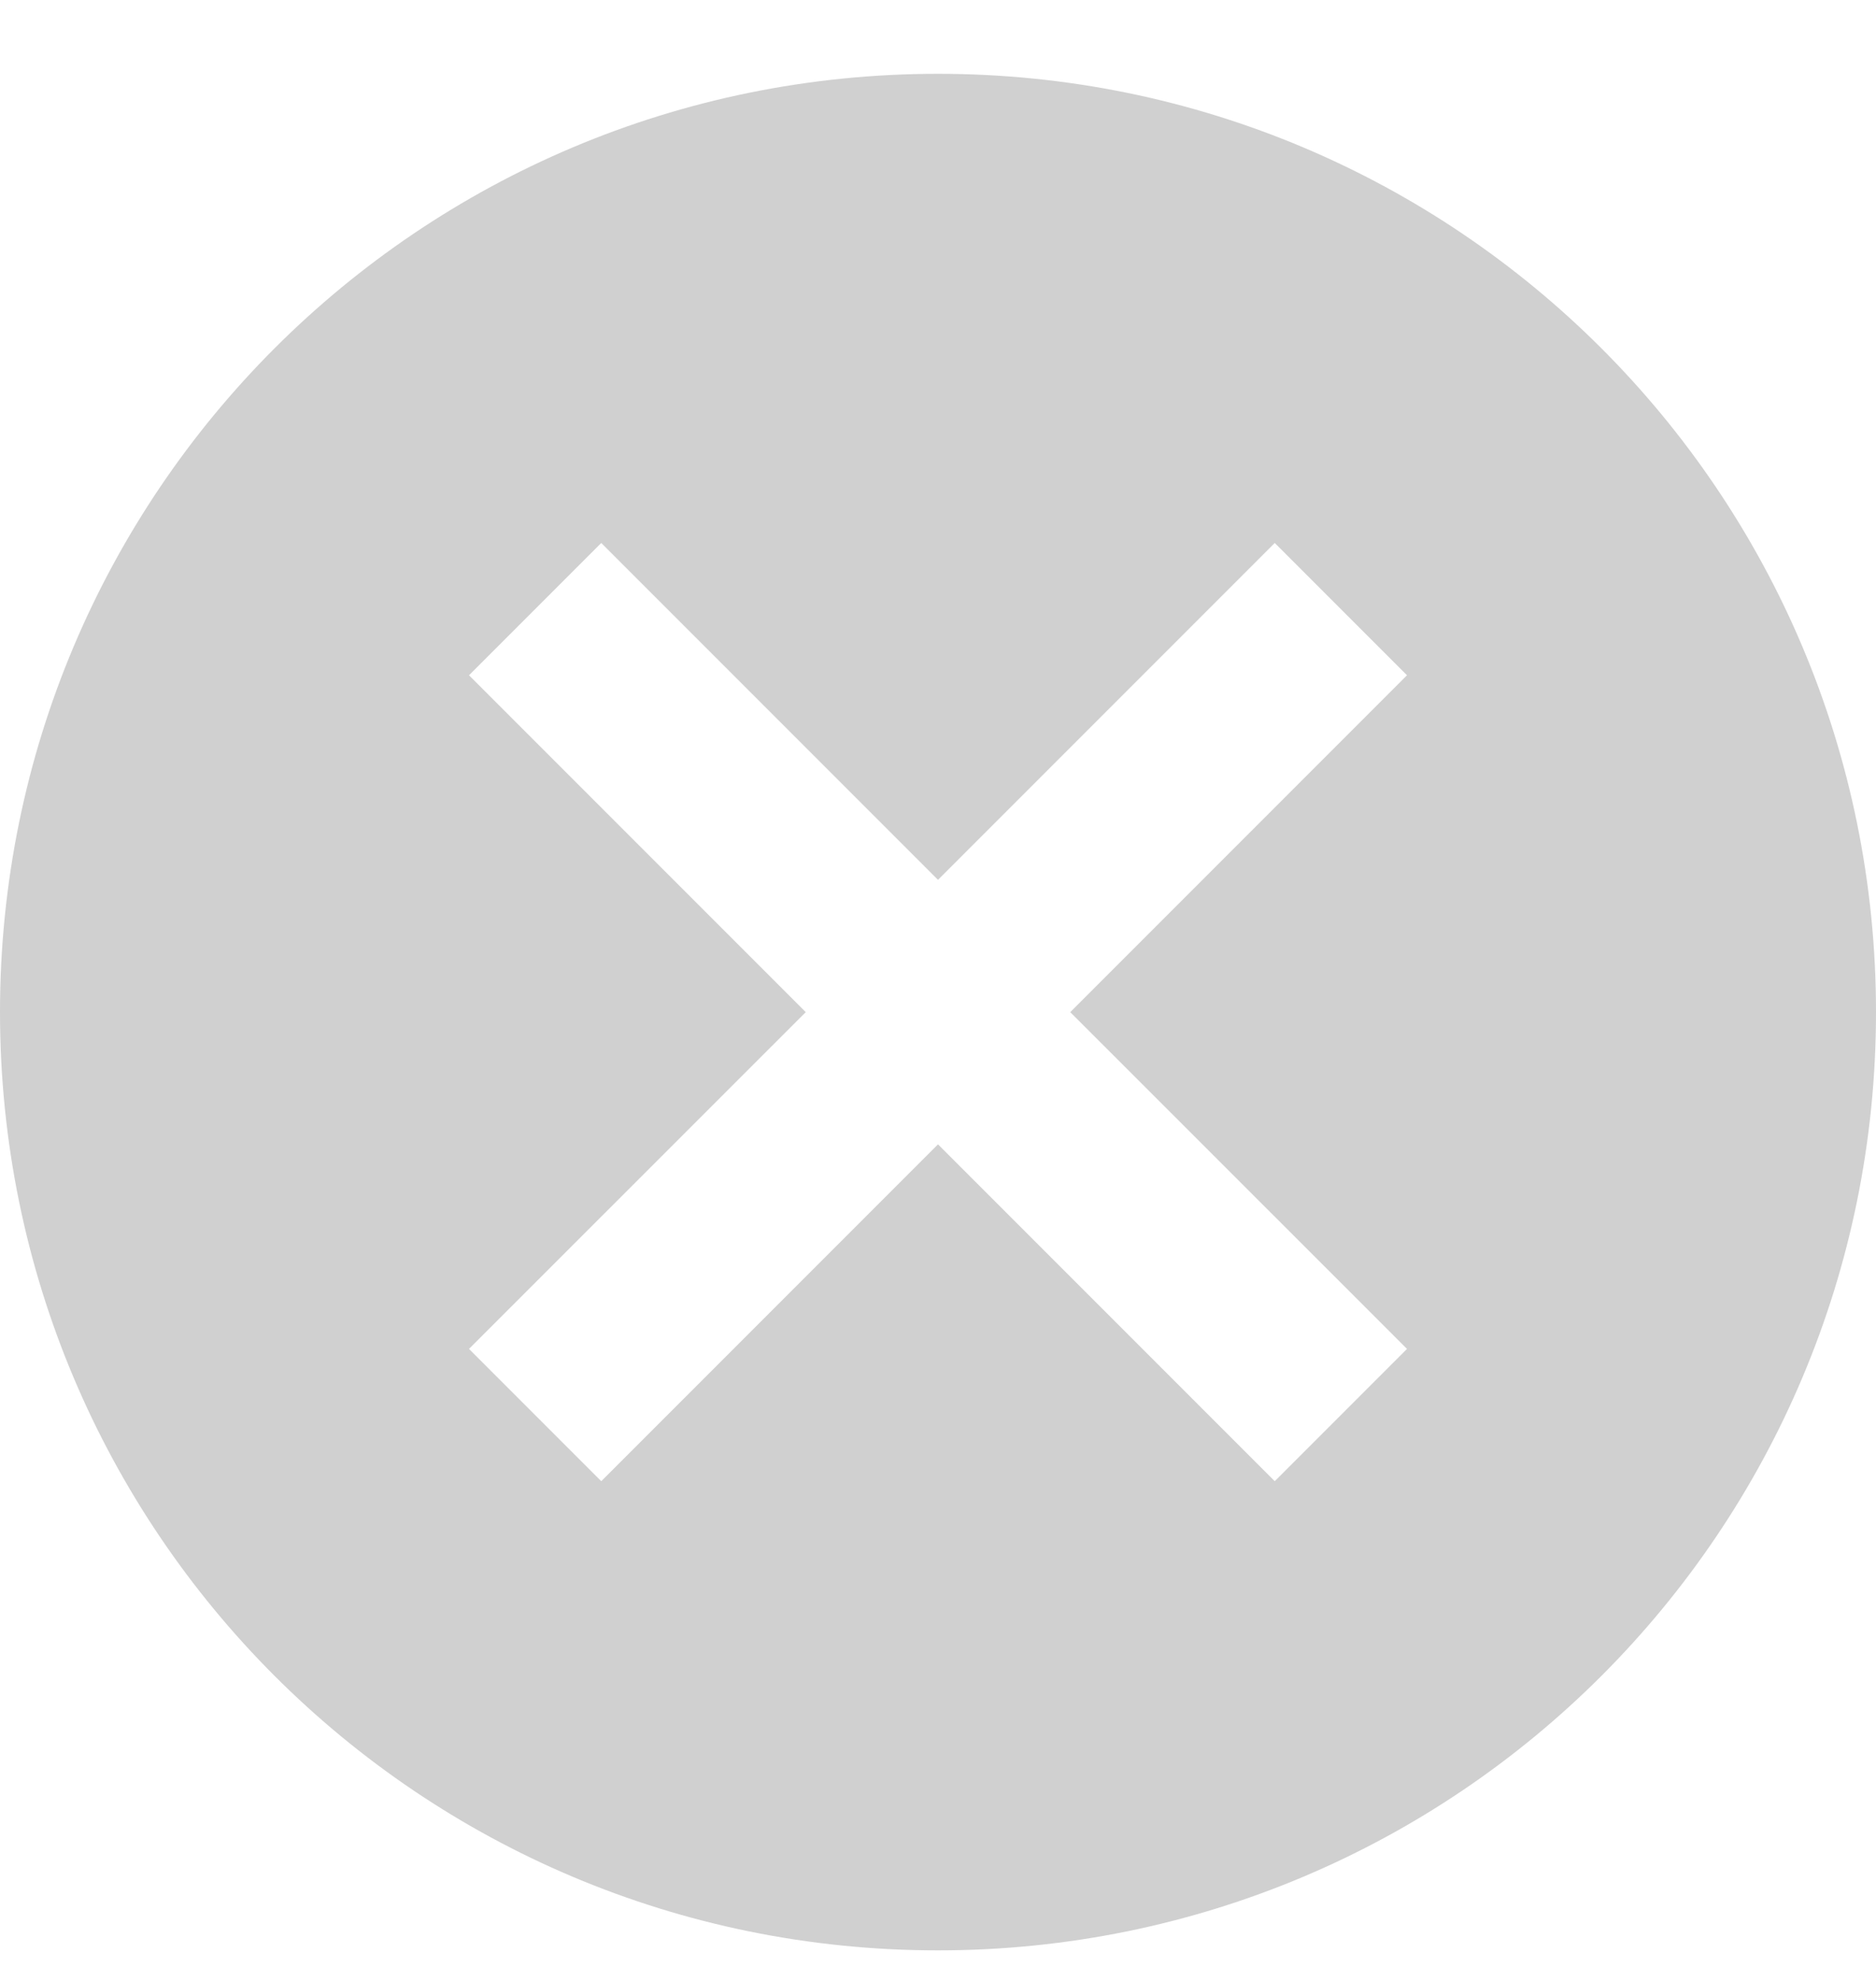 <svg width="18" height="19" viewBox="0 0 18 19" fill="none" xmlns="http://www.w3.org/2000/svg">
<path d="M9 0.708C4.023 0.708 0 4.731 0 9.708C0 14.684 4.023 18.707 9 18.707C13.977 18.707 18 14.684 18 9.708C18 4.731 13.977 0.708 9 0.708ZM13.5 12.938L12.231 14.207L9 10.976L5.769 14.207L4.5 12.938L7.731 9.708L4.5 6.477L5.769 5.208L9 8.439L12.231 5.208L13.5 6.477L10.269 9.708L13.5 12.938Z" fill="#D0D0D0"/>
</svg>
